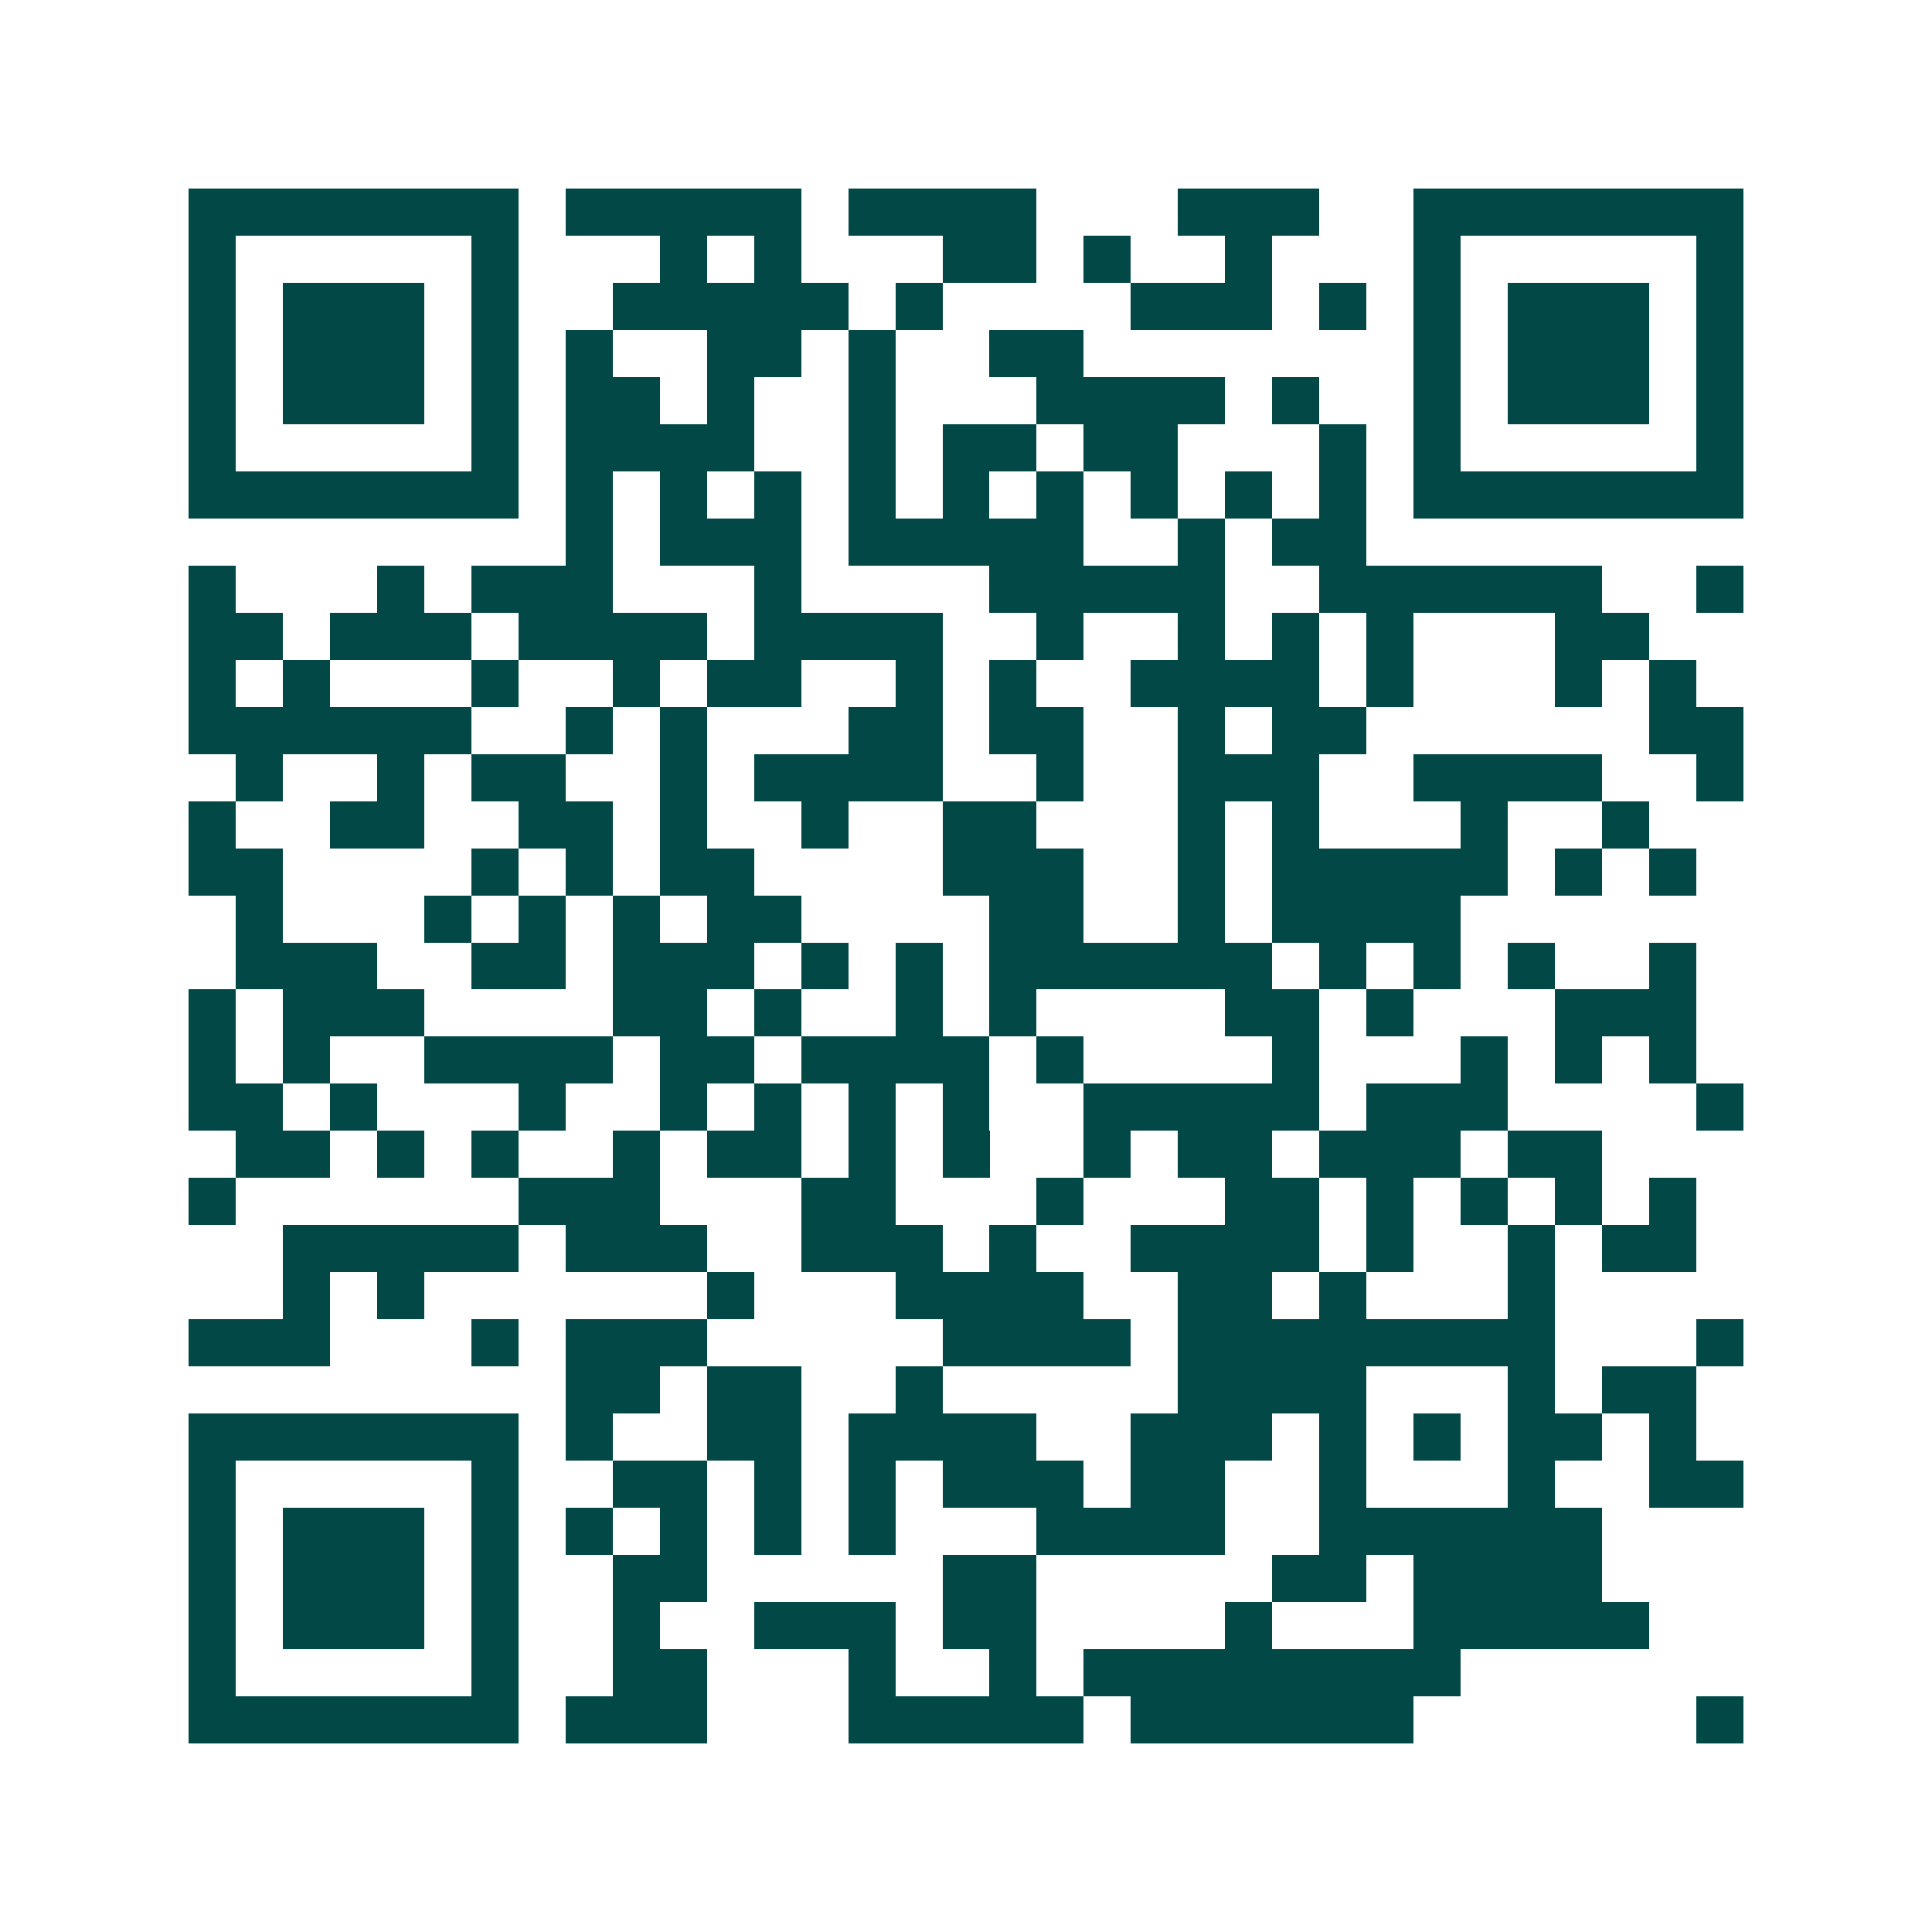 <svg xmlns="http://www.w3.org/2000/svg" width="200" height="200" viewBox="0 0 41 41" shape-rendering="crispEdges"><path fill="#ffffff" d="M0 0h41v41H0z"/><path stroke="#014847" d="M4 4.5h7m1 0h5m1 0h4m3 0h3m2 0h7M4 5.5h1m5 0h1m3 0h1m1 0h1m3 0h2m1 0h1m2 0h1m3 0h1m5 0h1M4 6.5h1m1 0h3m1 0h1m2 0h5m1 0h1m4 0h3m1 0h1m1 0h1m1 0h3m1 0h1M4 7.5h1m1 0h3m1 0h1m1 0h1m2 0h2m1 0h1m2 0h2m7 0h1m1 0h3m1 0h1M4 8.5h1m1 0h3m1 0h1m1 0h2m1 0h1m2 0h1m3 0h4m1 0h1m2 0h1m1 0h3m1 0h1M4 9.5h1m5 0h1m1 0h4m2 0h1m1 0h2m1 0h2m3 0h1m1 0h1m5 0h1M4 10.5h7m1 0h1m1 0h1m1 0h1m1 0h1m1 0h1m1 0h1m1 0h1m1 0h1m1 0h1m1 0h7M12 11.5h1m1 0h3m1 0h5m2 0h1m1 0h2M4 12.5h1m3 0h1m1 0h3m3 0h1m4 0h5m2 0h6m2 0h1M4 13.5h2m1 0h3m1 0h4m1 0h4m2 0h1m2 0h1m1 0h1m1 0h1m3 0h2M4 14.5h1m1 0h1m3 0h1m2 0h1m1 0h2m2 0h1m1 0h1m2 0h4m1 0h1m3 0h1m1 0h1M4 15.5h6m2 0h1m1 0h1m3 0h2m1 0h2m2 0h1m1 0h2m6 0h2M5 16.5h1m2 0h1m1 0h2m2 0h1m1 0h4m2 0h1m2 0h3m2 0h4m2 0h1M4 17.5h1m2 0h2m2 0h2m1 0h1m2 0h1m2 0h2m3 0h1m1 0h1m3 0h1m2 0h1M4 18.5h2m4 0h1m1 0h1m1 0h2m4 0h3m2 0h1m1 0h5m1 0h1m1 0h1M5 19.5h1m3 0h1m1 0h1m1 0h1m1 0h2m4 0h2m2 0h1m1 0h4M5 20.5h3m2 0h2m1 0h3m1 0h1m1 0h1m1 0h6m1 0h1m1 0h1m1 0h1m2 0h1M4 21.5h1m1 0h3m4 0h2m1 0h1m2 0h1m1 0h1m4 0h2m1 0h1m3 0h3M4 22.5h1m1 0h1m2 0h4m1 0h2m1 0h4m1 0h1m4 0h1m3 0h1m1 0h1m1 0h1M4 23.5h2m1 0h1m3 0h1m2 0h1m1 0h1m1 0h1m1 0h1m2 0h5m1 0h3m4 0h1M5 24.5h2m1 0h1m1 0h1m2 0h1m1 0h2m1 0h1m1 0h1m2 0h1m1 0h2m1 0h3m1 0h2M4 25.5h1m6 0h3m3 0h2m3 0h1m3 0h2m1 0h1m1 0h1m1 0h1m1 0h1M6 26.5h5m1 0h3m2 0h3m1 0h1m2 0h4m1 0h1m2 0h1m1 0h2M6 27.5h1m1 0h1m6 0h1m3 0h4m2 0h2m1 0h1m3 0h1M4 28.5h3m3 0h1m1 0h3m5 0h4m1 0h8m3 0h1M12 29.5h2m1 0h2m2 0h1m5 0h4m3 0h1m1 0h2M4 30.5h7m1 0h1m2 0h2m1 0h4m2 0h3m1 0h1m1 0h1m1 0h2m1 0h1M4 31.5h1m5 0h1m2 0h2m1 0h1m1 0h1m1 0h3m1 0h2m2 0h1m3 0h1m2 0h2M4 32.5h1m1 0h3m1 0h1m1 0h1m1 0h1m1 0h1m1 0h1m3 0h4m2 0h6M4 33.5h1m1 0h3m1 0h1m2 0h2m5 0h2m5 0h2m1 0h4M4 34.5h1m1 0h3m1 0h1m2 0h1m2 0h3m1 0h2m4 0h1m3 0h5M4 35.5h1m5 0h1m2 0h2m3 0h1m2 0h1m1 0h8M4 36.5h7m1 0h3m3 0h5m1 0h6m6 0h1"/></svg>
